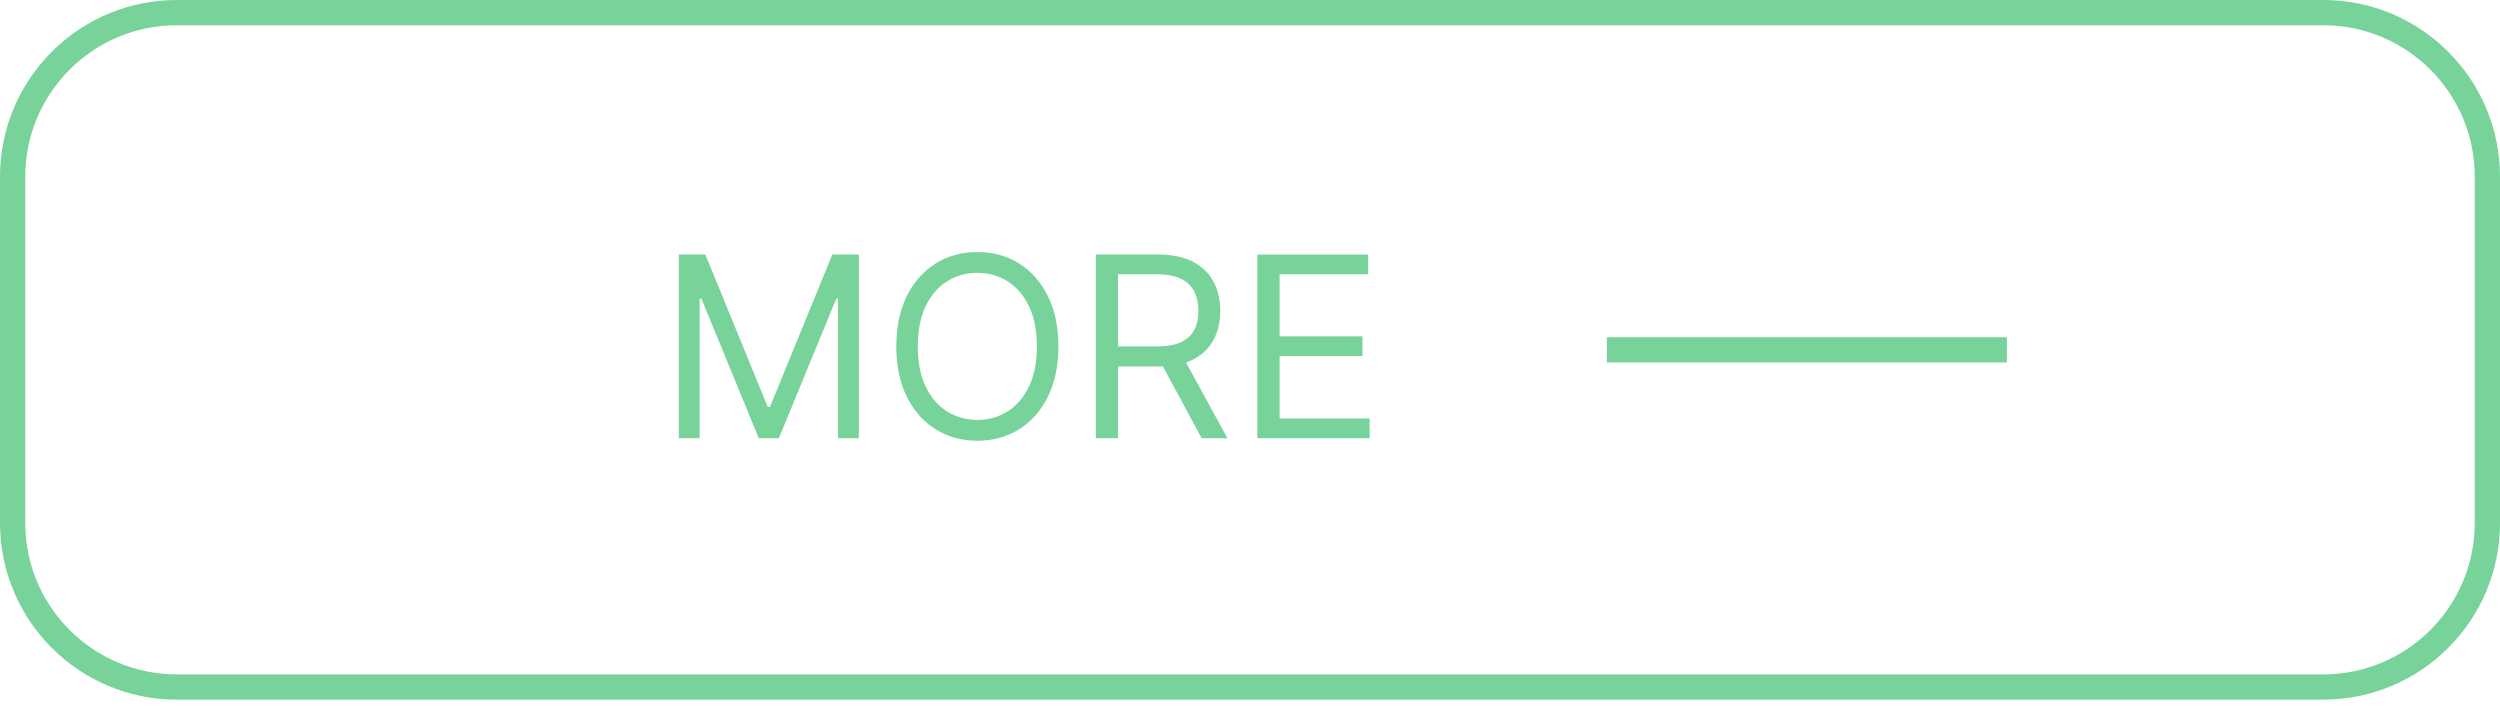 <svg width="99" height="28" viewBox="0 0 99 28" fill="none" xmlns="http://www.w3.org/2000/svg">
<g clip-path="url(#clip0_23_348)">
<path d="M26.881 10.08H27.932L30.403 16.117H30.489L32.96 10.08H34.011V17.353H33.187V11.828H33.116L30.844 17.353H30.048L27.776 11.828H27.704V17.353H26.881V10.08Z" fill="#78D39A"/>
<path d="M41.913 13.717C41.913 14.484 41.775 15.147 41.498 15.705C41.221 16.264 40.841 16.695 40.358 16.998C39.875 17.301 39.324 17.453 38.703 17.453C38.083 17.453 37.531 17.301 37.048 16.998C36.566 16.695 36.185 16.264 35.908 15.705C35.632 15.147 35.493 14.484 35.493 13.717C35.493 12.95 35.632 12.287 35.908 11.728C36.185 11.169 36.566 10.739 37.048 10.435C37.531 10.133 38.083 9.981 38.703 9.981C39.324 9.981 39.875 10.133 40.358 10.435C40.841 10.739 41.221 11.169 41.498 11.728C41.775 12.287 41.913 12.95 41.913 13.717ZM41.061 13.717C41.061 13.087 40.956 12.556 40.745 12.122C40.537 11.689 40.254 11.361 39.896 11.139C39.541 10.916 39.144 10.805 38.703 10.805C38.263 10.805 37.864 10.916 37.507 11.139C37.151 11.361 36.868 11.689 36.658 12.122C36.449 12.556 36.345 13.087 36.345 13.717C36.345 14.347 36.449 14.878 36.658 15.311C36.868 15.745 37.151 16.072 37.507 16.295C37.864 16.517 38.263 16.629 38.703 16.629C39.144 16.629 39.541 16.517 39.896 16.295C40.254 16.072 40.537 15.745 40.745 15.311C40.956 14.878 41.061 14.347 41.061 13.717Z" fill="#78D39A"/>
<path d="M43.394 17.353V10.08H45.852C46.42 10.08 46.886 10.178 47.251 10.372C47.615 10.563 47.885 10.827 48.06 11.164C48.236 11.5 48.323 11.882 48.323 12.31C48.323 12.739 48.236 13.119 48.06 13.45C47.885 13.782 47.617 14.042 47.254 14.232C46.892 14.419 46.429 14.512 45.866 14.512H43.877V13.717H45.837C46.226 13.717 46.538 13.66 46.775 13.546C47.014 13.433 47.187 13.272 47.293 13.063C47.402 12.853 47.457 12.602 47.457 12.31C47.457 12.019 47.402 11.765 47.293 11.547C47.184 11.329 47.011 11.161 46.771 11.043C46.532 10.922 46.216 10.862 45.823 10.862H44.275V17.353H43.394ZM46.818 14.086L48.607 17.353H47.585L45.823 14.086H46.818Z" fill="#78D39A"/>
<path d="M49.791 17.353V10.08H54.18V10.862H50.672V13.319H53.953V14.1H50.672V16.572H54.237V17.353H49.791Z" fill="#78D39A"/>
<path d="M92 0.5H7C3.41 0.5 0.5 3.41 0.5 7V20.706C0.5 24.296 3.41 27.206 7 27.206H92C95.59 27.206 98.5 24.296 98.5 20.706V7C98.5 3.41 95.59 0.5 92 0.5Z" stroke="#78D39A"/>
<path d="M63.631 13.853H79.473" stroke="#78D39A"/>
</g>
<defs>
<clipPath id="clip0_23_348">
<rect width="99" height="27.706" fill="white"/>
</clipPath>
</defs>
</svg>
